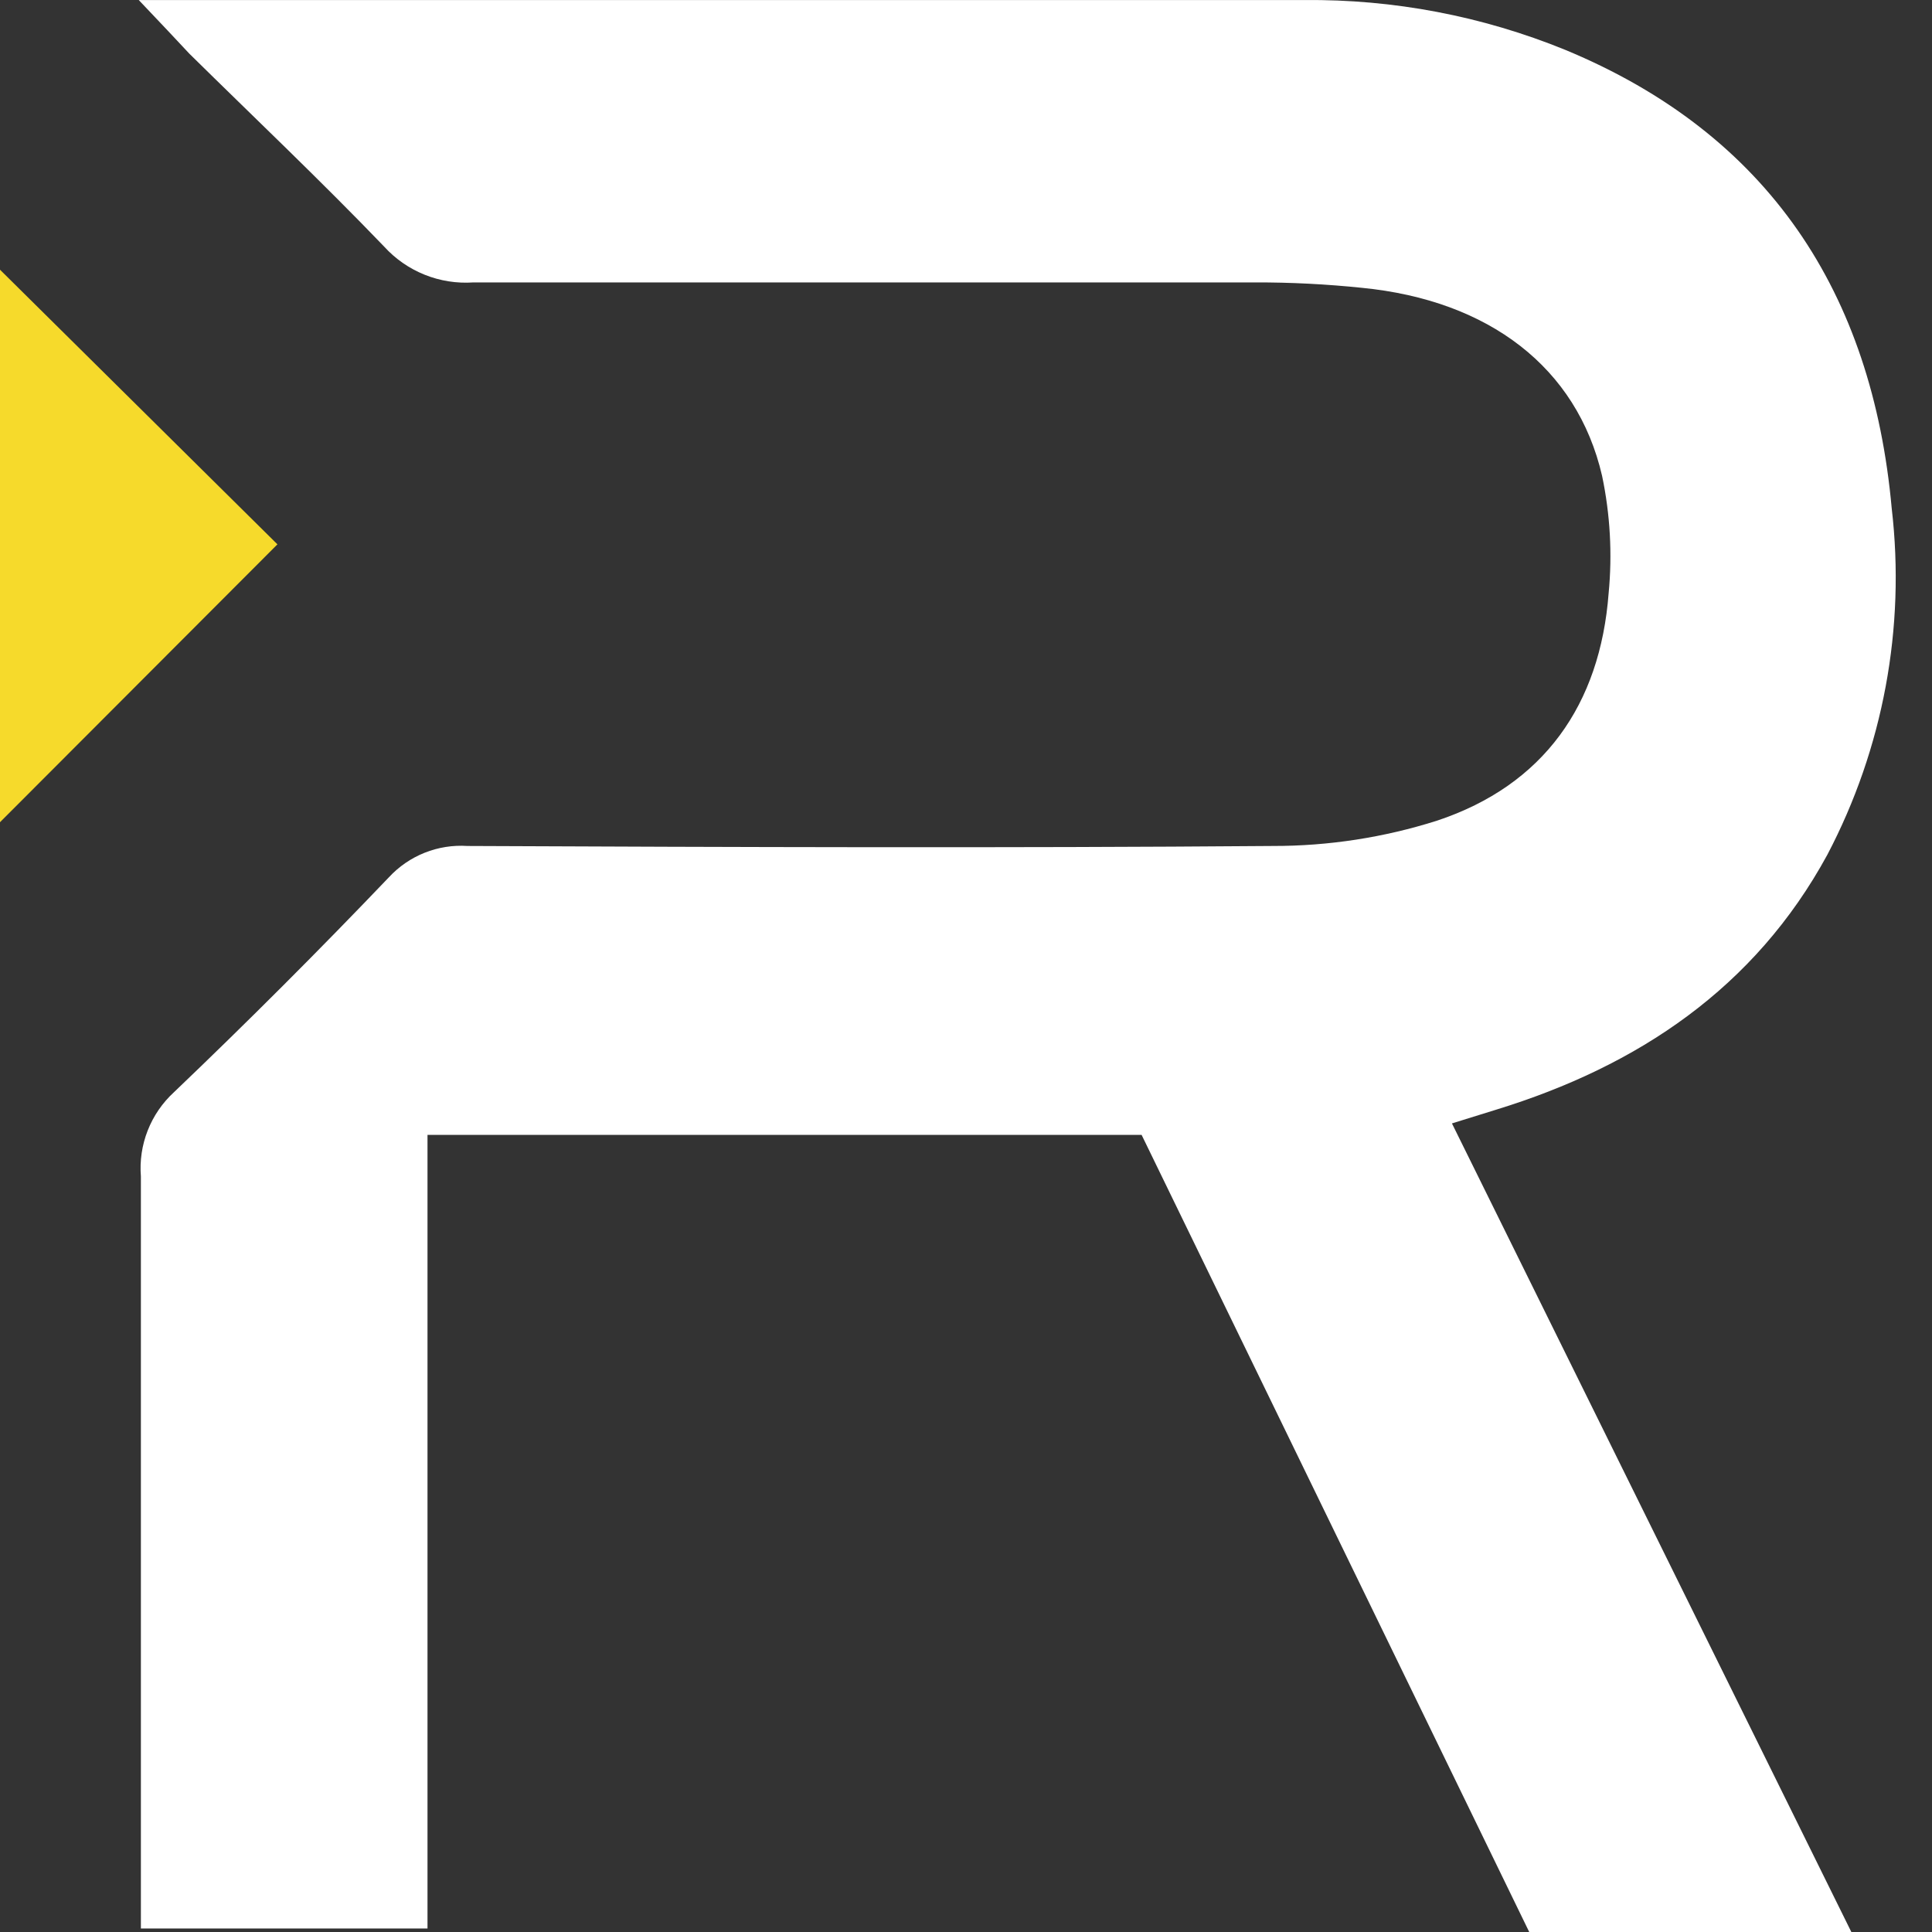 <svg width="40" height="40" viewBox="0 0 40 40" fill="none" xmlns="http://www.w3.org/2000/svg">
    <rect x="0" y="0" width="40" height="40" fill="#333333" stroke="none"/>
    <path d="M2.873 0.001H4.138C11.754 0.001 19.374 0.001 26.997 0.001C28.851 -0.018 30.689 0.332 32.406 1.032C36.622 2.778 38.763 6.066 39.166 10.526C39.454 12.995 38.989 15.494 37.834 17.695C36.331 20.458 33.908 22.072 30.985 22.972L30.061 23.259L38.33 40H31.661L23.636 23.497H8.851V39.927H2.917V38.808C2.917 33.993 2.917 29.178 2.917 24.358C2.891 24.034 2.939 23.709 3.058 23.406C3.177 23.103 3.363 22.832 3.603 22.612C5.12 21.163 6.604 19.679 8.053 18.162C8.259 17.94 8.511 17.767 8.792 17.655C9.073 17.543 9.376 17.495 9.677 17.515C15.232 17.539 20.791 17.559 26.35 17.515C27.505 17.517 28.654 17.34 29.755 16.99C31.963 16.255 33.13 14.587 33.305 12.282C33.383 11.469 33.337 10.649 33.169 9.85C32.649 7.608 30.825 6.217 28.198 5.959C27.463 5.883 26.725 5.845 25.985 5.847C20.592 5.847 15.198 5.847 9.804 5.847C9.459 5.871 9.113 5.817 8.792 5.688C8.471 5.559 8.183 5.359 7.951 5.103C6.642 3.741 5.266 2.437 3.919 1.11C3.632 0.803 3.359 0.511 2.873 0.001Z" fill="white"/>
    <path d="M0 5.584L5.744 11.27L0 17.023V5.584Z" fill="#F6DA2B"/>
</svg>
